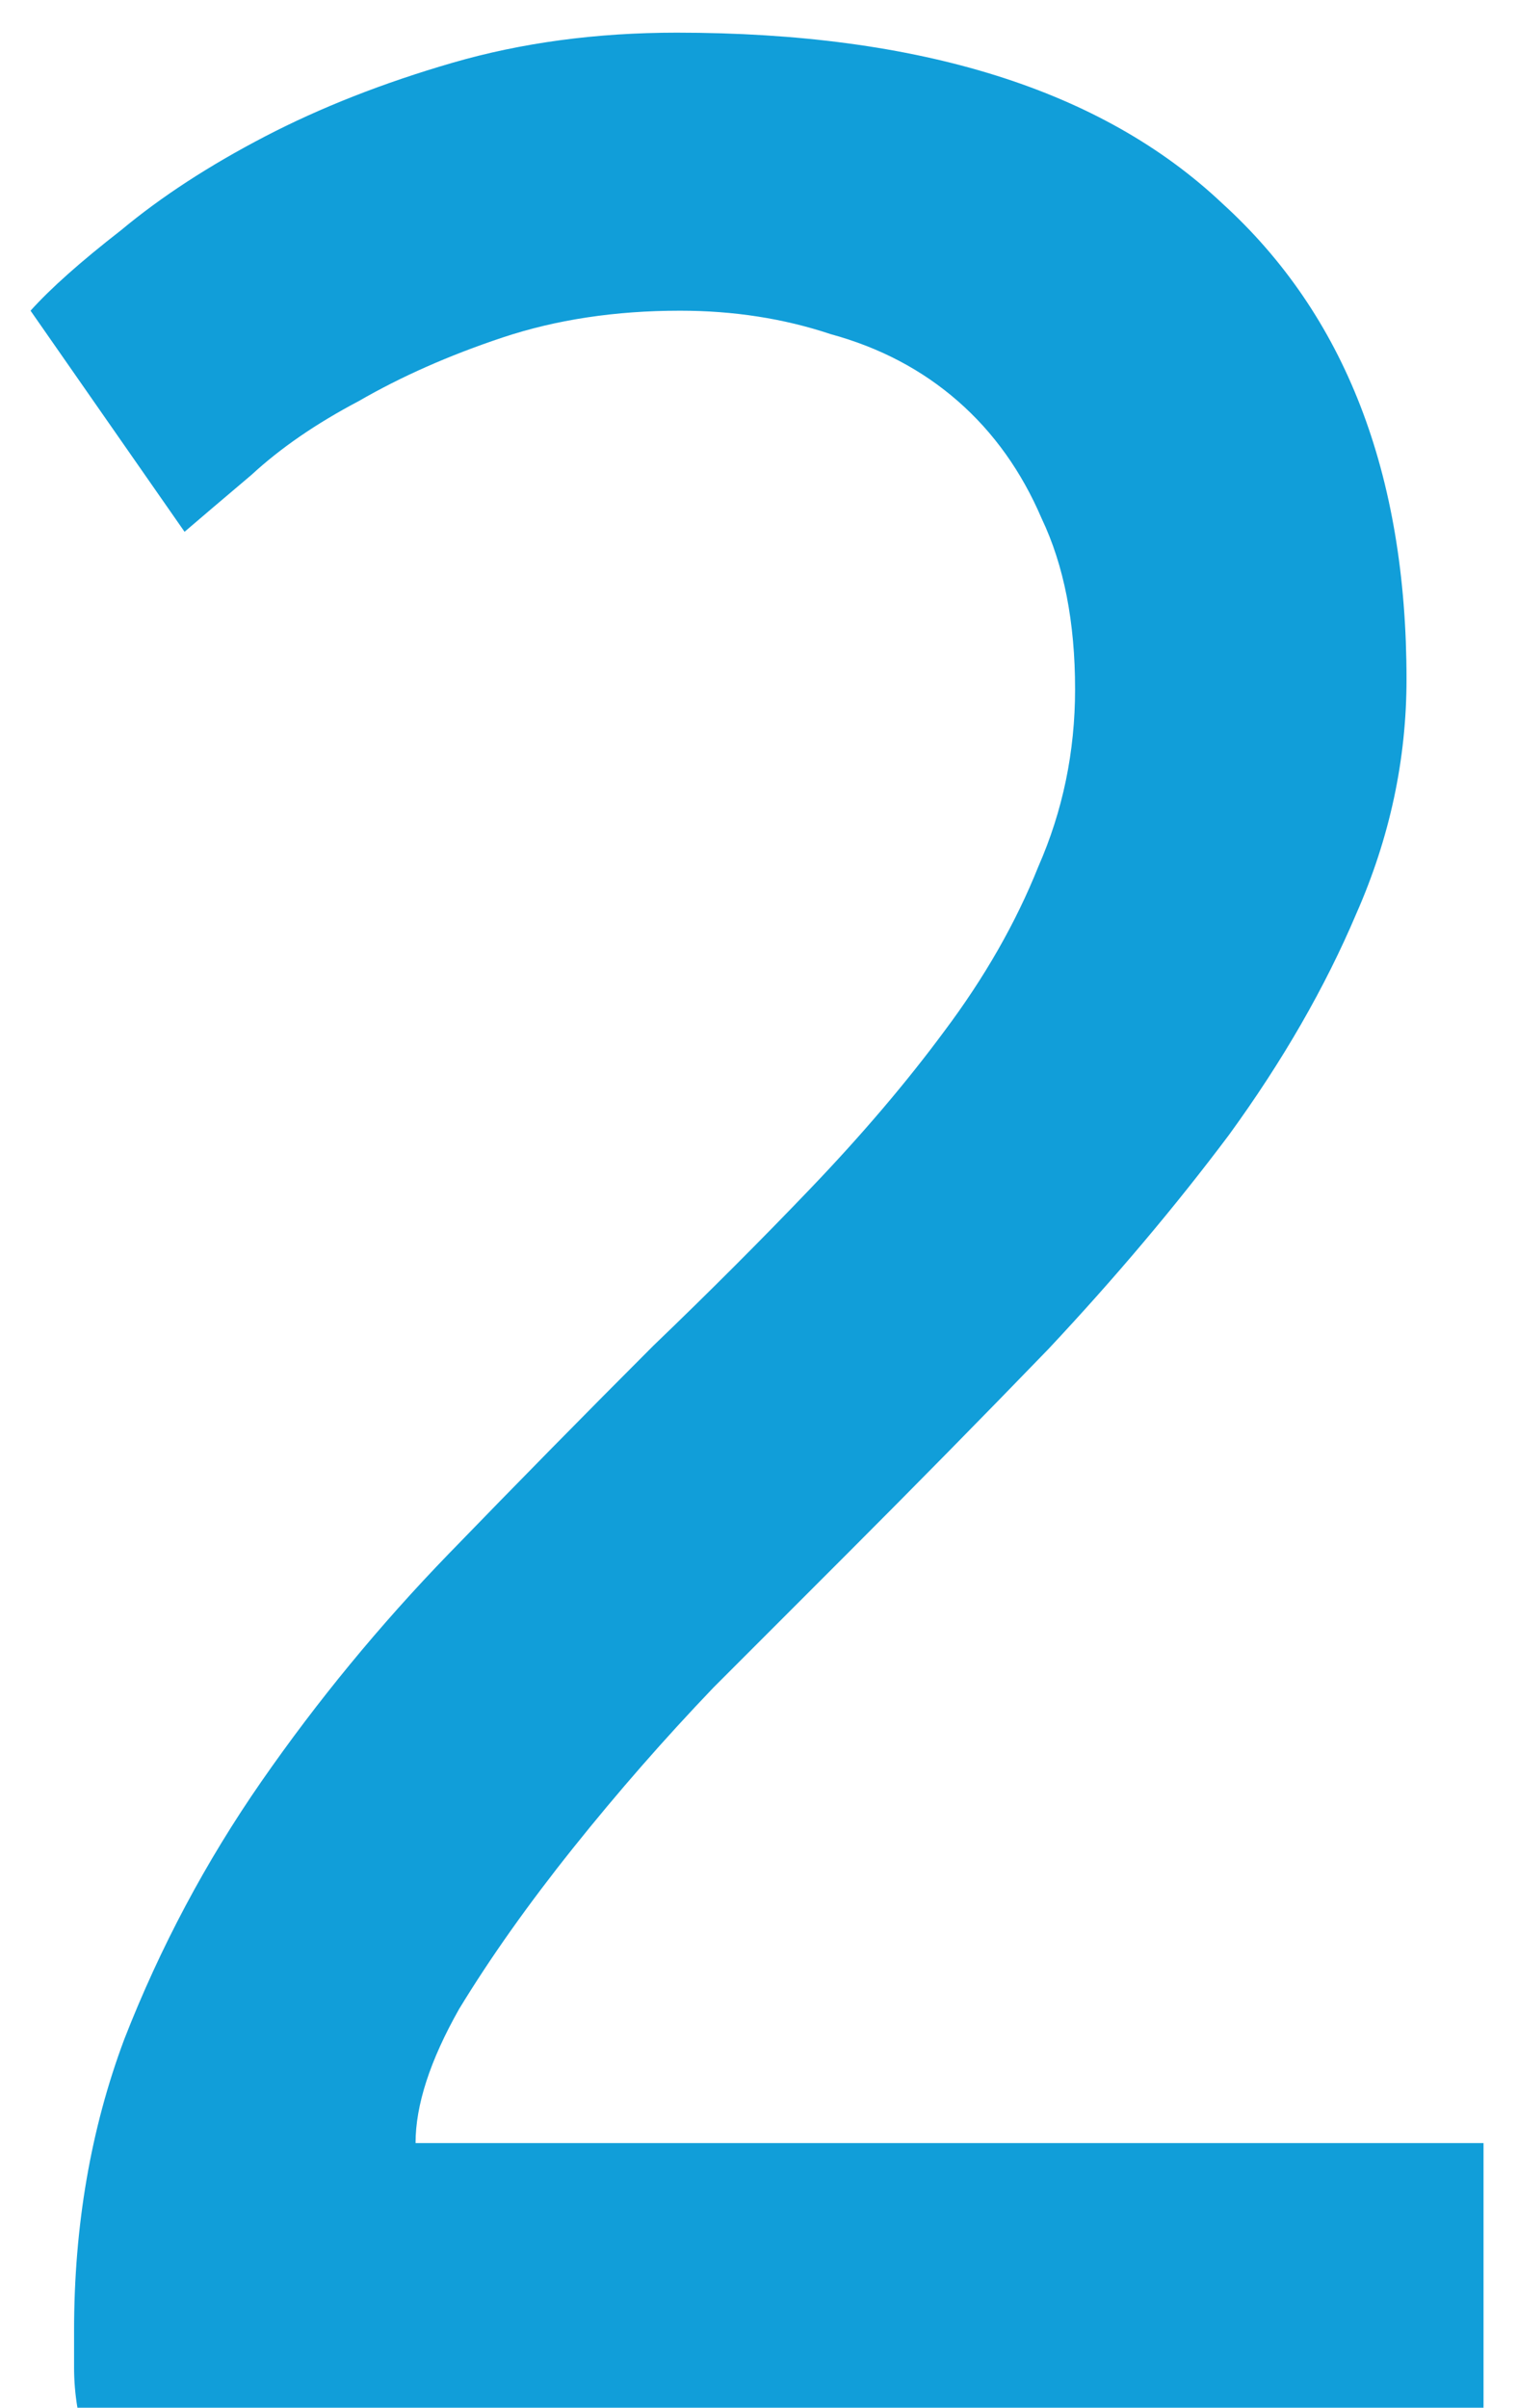 <svg width="29" height="46" viewBox="0 0 29 46" fill="none" xmlns="http://www.w3.org/2000/svg">
<path d="M26.888 12.976C26.888 14.512 26.568 16.005 25.928 17.456C25.331 18.864 24.52 20.272 23.496 21.68C22.472 23.045 21.32 24.411 20.04 25.776C18.76 27.099 17.48 28.4 16.2 29.68C15.475 30.405 14.621 31.259 13.64 32.24C12.701 33.221 11.805 34.245 10.952 35.312C10.099 36.379 9.373 37.403 8.776 38.384C8.221 39.365 7.944 40.219 7.944 40.944H28.36V46H1.48C1.437 45.744 1.416 45.488 1.416 45.232C1.416 44.976 1.416 44.741 1.416 44.528C1.416 42.523 1.736 40.667 2.376 38.96C3.059 37.211 3.933 35.568 5 34.032C6.067 32.496 7.261 31.045 8.584 29.68C9.907 28.315 11.208 26.992 12.488 25.712C13.555 24.688 14.557 23.685 15.496 22.704C16.477 21.68 17.331 20.677 18.056 19.696C18.824 18.672 19.421 17.627 19.848 16.56C20.317 15.493 20.552 14.363 20.552 13.168C20.552 11.888 20.339 10.8 19.912 9.904C19.528 9.008 18.995 8.261 18.312 7.664C17.629 7.067 16.819 6.64 15.88 6.384C14.984 6.085 14.024 5.936 13 5.936C11.763 5.936 10.632 6.107 9.608 6.448C8.584 6.789 7.667 7.195 6.856 7.664C6.045 8.091 5.363 8.56 4.808 9.072C4.253 9.541 3.827 9.904 3.528 10.16L0.584 5.936C0.968 5.509 1.544 4.997 2.312 4.4C3.08 3.76 3.997 3.163 5.064 2.608C6.131 2.053 7.325 1.584 8.648 1.2C9.971 0.816 11.4 0.624 12.936 0.624C17.587 0.624 21.064 1.712 23.368 3.888C25.715 6.021 26.888 9.051 26.888 12.976Z" fill="#119ED9"/>
</svg>
